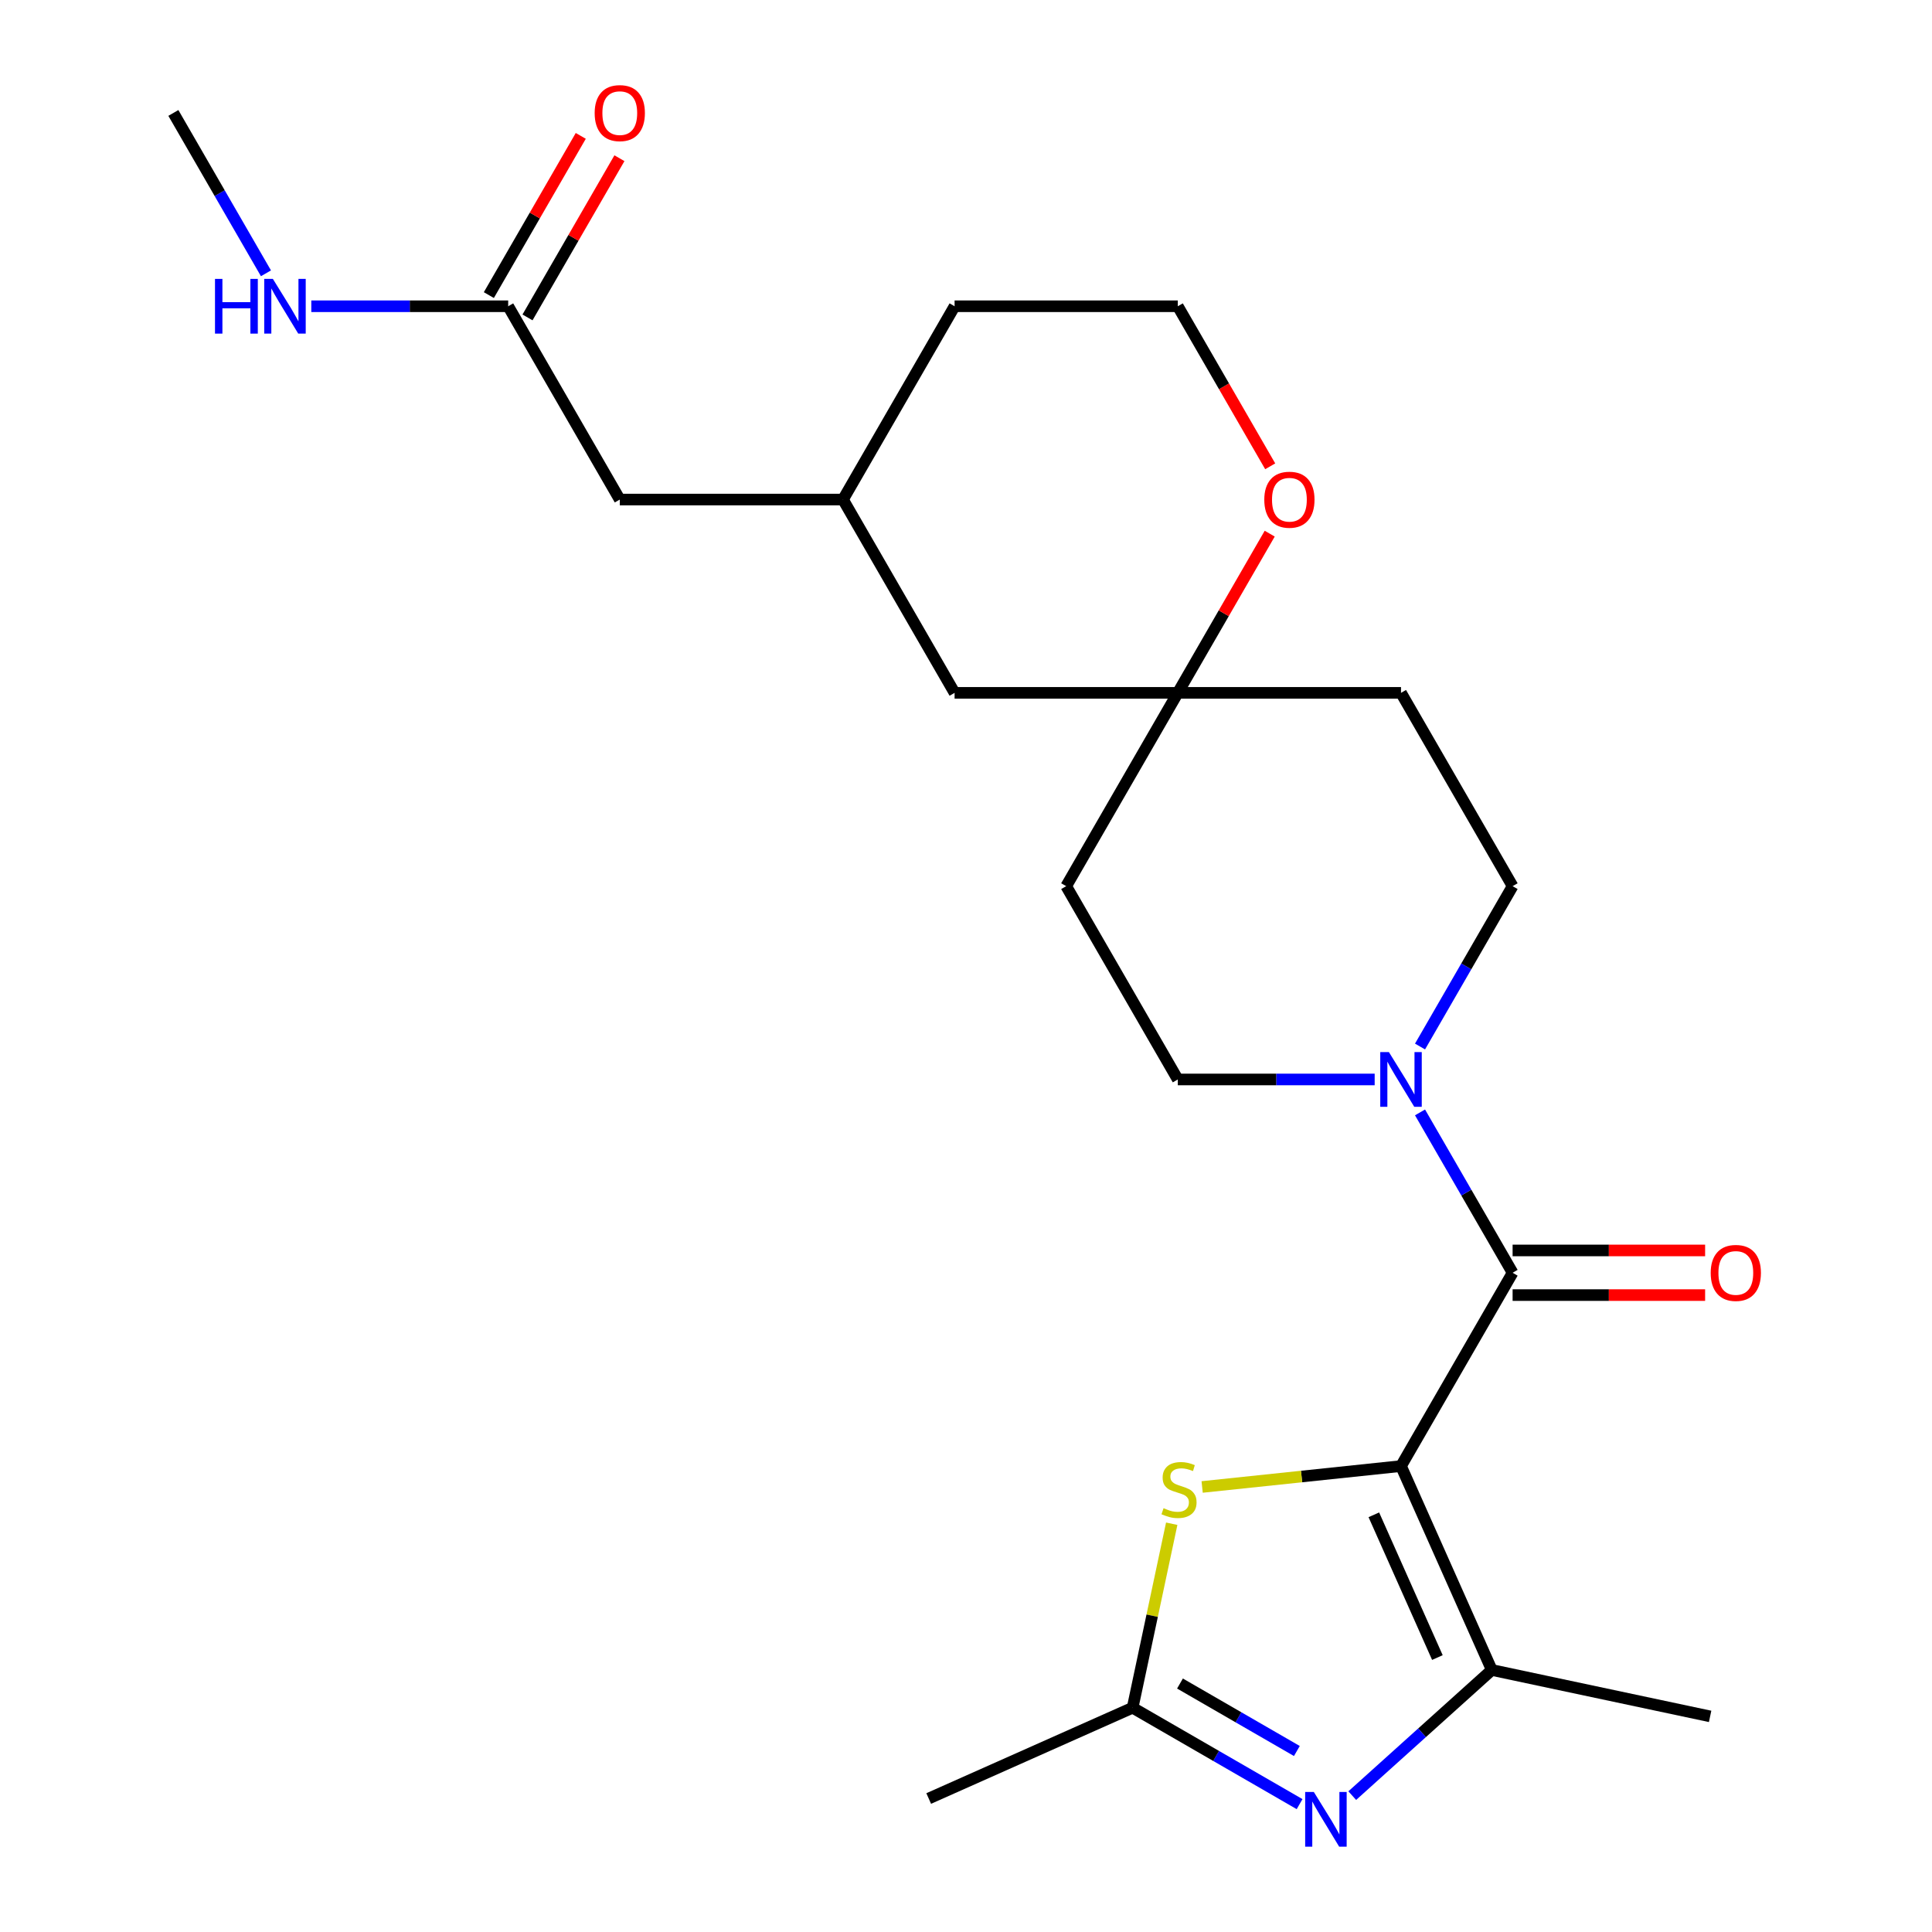 <?xml version='1.0' encoding='iso-8859-1'?>
<svg version='1.1' baseProfile='full'
              xmlns='http://www.w3.org/2000/svg'
                      xmlns:rdkit='http://www.rdkit.org/xml'
                      xmlns:xlink='http://www.w3.org/1999/xlink'
                  xml:space='preserve'
width='1000px' height='1000px' viewBox='0 0 1000 1000'>
<!-- END OF HEADER -->
<rect style='opacity:1.0;fill:#FFFFFF;stroke:none' width='1000' height='1000' x='0' y='0'> </rect>
<path class='bond-0' d='M 725.158,758.834 L 782.924,658.781' style='fill:none;fill-rule:evenodd;stroke:#000000;stroke-width:6px;stroke-linecap:butt;stroke-linejoin:miter;stroke-opacity:1' />
<path class='bond-1' d='M 725.158,758.834 L 772.149,864.377' style='fill:none;fill-rule:evenodd;stroke:#000000;stroke-width:6px;stroke-linecap:butt;stroke-linejoin:miter;stroke-opacity:1' />
<path class='bond-1' d='M 711.098,784.064 L 743.992,857.944' style='fill:none;fill-rule:evenodd;stroke:#000000;stroke-width:6px;stroke-linecap:butt;stroke-linejoin:miter;stroke-opacity:1' />
<path class='bond-3' d='M 725.158,758.834 L 673.693,764.243' style='fill:none;fill-rule:evenodd;stroke:#000000;stroke-width:6px;stroke-linecap:butt;stroke-linejoin:miter;stroke-opacity:1' />
<path class='bond-3' d='M 673.693,764.243 L 622.228,769.653' style='fill:none;fill-rule:evenodd;stroke:#CCCC00;stroke-width:6px;stroke-linecap:butt;stroke-linejoin:miter;stroke-opacity:1' />
<path class='bond-4' d='M 782.924,658.781 L 758.963,617.279' style='fill:none;fill-rule:evenodd;stroke:#000000;stroke-width:6px;stroke-linecap:butt;stroke-linejoin:miter;stroke-opacity:1' />
<path class='bond-4' d='M 758.963,617.279 L 735.001,575.776' style='fill:none;fill-rule:evenodd;stroke:#0000FF;stroke-width:6px;stroke-linecap:butt;stroke-linejoin:miter;stroke-opacity:1' />
<path class='bond-8' d='M 782.924,670.334 L 832.746,670.334' style='fill:none;fill-rule:evenodd;stroke:#000000;stroke-width:6px;stroke-linecap:butt;stroke-linejoin:miter;stroke-opacity:1' />
<path class='bond-8' d='M 832.746,670.334 L 882.567,670.334' style='fill:none;fill-rule:evenodd;stroke:#FF0000;stroke-width:6px;stroke-linecap:butt;stroke-linejoin:miter;stroke-opacity:1' />
<path class='bond-8' d='M 782.924,647.228 L 832.746,647.228' style='fill:none;fill-rule:evenodd;stroke:#000000;stroke-width:6px;stroke-linecap:butt;stroke-linejoin:miter;stroke-opacity:1' />
<path class='bond-8' d='M 832.746,647.228 L 882.567,647.228' style='fill:none;fill-rule:evenodd;stroke:#FF0000;stroke-width:6px;stroke-linecap:butt;stroke-linejoin:miter;stroke-opacity:1' />
<path class='bond-2' d='M 772.149,864.377 L 736.035,896.895' style='fill:none;fill-rule:evenodd;stroke:#000000;stroke-width:6px;stroke-linecap:butt;stroke-linejoin:miter;stroke-opacity:1' />
<path class='bond-2' d='M 736.035,896.895 L 699.921,929.412' style='fill:none;fill-rule:evenodd;stroke:#0000FF;stroke-width:6px;stroke-linecap:butt;stroke-linejoin:miter;stroke-opacity:1' />
<path class='bond-19' d='M 772.149,864.377 L 885.156,888.398' style='fill:none;fill-rule:evenodd;stroke:#000000;stroke-width:6px;stroke-linecap:butt;stroke-linejoin:miter;stroke-opacity:1' />
<path class='bond-24' d='M 672.664,933.815 L 629.452,908.866' style='fill:none;fill-rule:evenodd;stroke:#0000FF;stroke-width:6px;stroke-linecap:butt;stroke-linejoin:miter;stroke-opacity:1' />
<path class='bond-24' d='M 629.452,908.866 L 586.24,883.917' style='fill:none;fill-rule:evenodd;stroke:#000000;stroke-width:6px;stroke-linecap:butt;stroke-linejoin:miter;stroke-opacity:1' />
<path class='bond-24' d='M 671.254,906.319 L 641.005,888.855' style='fill:none;fill-rule:evenodd;stroke:#0000FF;stroke-width:6px;stroke-linecap:butt;stroke-linejoin:miter;stroke-opacity:1' />
<path class='bond-24' d='M 641.005,888.855 L 610.756,871.391' style='fill:none;fill-rule:evenodd;stroke:#000000;stroke-width:6px;stroke-linecap:butt;stroke-linejoin:miter;stroke-opacity:1' />
<path class='bond-5' d='M 606.483,788.679 L 596.361,836.298' style='fill:none;fill-rule:evenodd;stroke:#CCCC00;stroke-width:6px;stroke-linecap:butt;stroke-linejoin:miter;stroke-opacity:1' />
<path class='bond-5' d='M 596.361,836.298 L 586.24,883.917' style='fill:none;fill-rule:evenodd;stroke:#000000;stroke-width:6px;stroke-linecap:butt;stroke-linejoin:miter;stroke-opacity:1' />
<path class='bond-9' d='M 735.001,541.68 L 758.963,500.177' style='fill:none;fill-rule:evenodd;stroke:#0000FF;stroke-width:6px;stroke-linecap:butt;stroke-linejoin:miter;stroke-opacity:1' />
<path class='bond-9' d='M 758.963,500.177 L 782.924,458.675' style='fill:none;fill-rule:evenodd;stroke:#000000;stroke-width:6px;stroke-linecap:butt;stroke-linejoin:miter;stroke-opacity:1' />
<path class='bond-10' d='M 711.53,558.728 L 660.578,558.728' style='fill:none;fill-rule:evenodd;stroke:#0000FF;stroke-width:6px;stroke-linecap:butt;stroke-linejoin:miter;stroke-opacity:1' />
<path class='bond-10' d='M 660.578,558.728 L 609.627,558.728' style='fill:none;fill-rule:evenodd;stroke:#000000;stroke-width:6px;stroke-linecap:butt;stroke-linejoin:miter;stroke-opacity:1' />
<path class='bond-21' d='M 586.24,883.917 L 480.696,930.908' style='fill:none;fill-rule:evenodd;stroke:#000000;stroke-width:6px;stroke-linecap:butt;stroke-linejoin:miter;stroke-opacity:1' />
<path class='bond-6' d='M 609.627,358.622 L 551.861,458.675' style='fill:none;fill-rule:evenodd;stroke:#000000;stroke-width:6px;stroke-linecap:butt;stroke-linejoin:miter;stroke-opacity:1' />
<path class='bond-11' d='M 609.627,358.622 L 633.415,317.419' style='fill:none;fill-rule:evenodd;stroke:#000000;stroke-width:6px;stroke-linecap:butt;stroke-linejoin:miter;stroke-opacity:1' />
<path class='bond-11' d='M 633.415,317.419 L 657.203,276.217' style='fill:none;fill-rule:evenodd;stroke:#FF0000;stroke-width:6px;stroke-linecap:butt;stroke-linejoin:miter;stroke-opacity:1' />
<path class='bond-16' d='M 609.627,358.622 L 494.096,358.622' style='fill:none;fill-rule:evenodd;stroke:#000000;stroke-width:6px;stroke-linecap:butt;stroke-linejoin:miter;stroke-opacity:1' />
<path class='bond-25' d='M 609.627,358.622 L 725.158,358.622' style='fill:none;fill-rule:evenodd;stroke:#000000;stroke-width:6px;stroke-linecap:butt;stroke-linejoin:miter;stroke-opacity:1' />
<path class='bond-7' d='M 263.033,158.516 L 320.799,258.569' style='fill:none;fill-rule:evenodd;stroke:#000000;stroke-width:6px;stroke-linecap:butt;stroke-linejoin:miter;stroke-opacity:1' />
<path class='bond-14' d='M 273.038,164.292 L 296.826,123.09' style='fill:none;fill-rule:evenodd;stroke:#000000;stroke-width:6px;stroke-linecap:butt;stroke-linejoin:miter;stroke-opacity:1' />
<path class='bond-14' d='M 296.826,123.09 L 320.615,81.887' style='fill:none;fill-rule:evenodd;stroke:#FF0000;stroke-width:6px;stroke-linecap:butt;stroke-linejoin:miter;stroke-opacity:1' />
<path class='bond-14' d='M 253.028,152.739 L 276.816,111.537' style='fill:none;fill-rule:evenodd;stroke:#000000;stroke-width:6px;stroke-linecap:butt;stroke-linejoin:miter;stroke-opacity:1' />
<path class='bond-14' d='M 276.816,111.537 L 300.604,70.334' style='fill:none;fill-rule:evenodd;stroke:#FF0000;stroke-width:6px;stroke-linecap:butt;stroke-linejoin:miter;stroke-opacity:1' />
<path class='bond-17' d='M 263.033,158.516 L 212.081,158.516' style='fill:none;fill-rule:evenodd;stroke:#000000;stroke-width:6px;stroke-linecap:butt;stroke-linejoin:miter;stroke-opacity:1' />
<path class='bond-17' d='M 212.081,158.516 L 161.13,158.516' style='fill:none;fill-rule:evenodd;stroke:#0000FF;stroke-width:6px;stroke-linecap:butt;stroke-linejoin:miter;stroke-opacity:1' />
<path class='bond-12' d='M 782.924,458.675 L 725.158,358.622' style='fill:none;fill-rule:evenodd;stroke:#000000;stroke-width:6px;stroke-linecap:butt;stroke-linejoin:miter;stroke-opacity:1' />
<path class='bond-13' d='M 609.627,558.728 L 551.861,458.675' style='fill:none;fill-rule:evenodd;stroke:#000000;stroke-width:6px;stroke-linecap:butt;stroke-linejoin:miter;stroke-opacity:1' />
<path class='bond-20' d='M 657.457,241.36 L 633.542,199.938' style='fill:none;fill-rule:evenodd;stroke:#FF0000;stroke-width:6px;stroke-linecap:butt;stroke-linejoin:miter;stroke-opacity:1' />
<path class='bond-20' d='M 633.542,199.938 L 609.627,158.516' style='fill:none;fill-rule:evenodd;stroke:#000000;stroke-width:6px;stroke-linecap:butt;stroke-linejoin:miter;stroke-opacity:1' />
<path class='bond-15' d='M 320.799,258.569 L 436.33,258.569' style='fill:none;fill-rule:evenodd;stroke:#000000;stroke-width:6px;stroke-linecap:butt;stroke-linejoin:miter;stroke-opacity:1' />
<path class='bond-18' d='M 494.096,358.622 L 436.33,258.569' style='fill:none;fill-rule:evenodd;stroke:#000000;stroke-width:6px;stroke-linecap:butt;stroke-linejoin:miter;stroke-opacity:1' />
<path class='bond-23' d='M 137.659,141.467 L 113.697,99.965' style='fill:none;fill-rule:evenodd;stroke:#0000FF;stroke-width:6px;stroke-linecap:butt;stroke-linejoin:miter;stroke-opacity:1' />
<path class='bond-23' d='M 113.697,99.965 L 89.736,58.462' style='fill:none;fill-rule:evenodd;stroke:#000000;stroke-width:6px;stroke-linecap:butt;stroke-linejoin:miter;stroke-opacity:1' />
<path class='bond-22' d='M 436.33,258.569 L 494.096,158.516' style='fill:none;fill-rule:evenodd;stroke:#000000;stroke-width:6px;stroke-linecap:butt;stroke-linejoin:miter;stroke-opacity:1' />
<path class='bond-26' d='M 609.627,158.516 L 494.096,158.516' style='fill:none;fill-rule:evenodd;stroke:#000000;stroke-width:6px;stroke-linecap:butt;stroke-linejoin:miter;stroke-opacity:1' />
<path  class='atom-3' d='M 680.033 927.523
L 689.313 942.523
Q 690.233 944.003, 691.713 946.683
Q 693.193 949.363, 693.273 949.523
L 693.273 927.523
L 697.033 927.523
L 697.033 955.843
L 693.153 955.843
L 683.193 939.443
Q 682.033 937.523, 680.793 935.323
Q 679.593 933.123, 679.233 932.443
L 679.233 955.843
L 675.553 955.843
L 675.553 927.523
L 680.033 927.523
' fill='#0000FF'/>
<path  class='atom-4' d='M 602.26 780.63
Q 602.58 780.75, 603.9 781.31
Q 605.22 781.87, 606.66 782.23
Q 608.14 782.55, 609.58 782.55
Q 612.26 782.55, 613.82 781.27
Q 615.38 779.95, 615.38 777.67
Q 615.38 776.11, 614.58 775.15
Q 613.82 774.19, 612.62 773.67
Q 611.42 773.15, 609.42 772.55
Q 606.9 771.79, 605.38 771.07
Q 603.9 770.35, 602.82 768.83
Q 601.78 767.31, 601.78 764.75
Q 601.78 761.19, 604.18 758.99
Q 606.62 756.79, 611.42 756.79
Q 614.7 756.79, 618.42 758.35
L 617.5 761.43
Q 614.1 760.03, 611.54 760.03
Q 608.78 760.03, 607.26 761.19
Q 605.74 762.31, 605.78 764.27
Q 605.78 765.79, 606.54 766.71
Q 607.34 767.63, 608.46 768.15
Q 609.62 768.67, 611.54 769.27
Q 614.1 770.07, 615.62 770.87
Q 617.14 771.67, 618.22 773.31
Q 619.34 774.91, 619.34 777.67
Q 619.34 781.59, 616.7 783.71
Q 614.1 785.79, 609.74 785.79
Q 607.22 785.79, 605.3 785.23
Q 603.42 784.71, 601.18 783.79
L 602.26 780.63
' fill='#CCCC00'/>
<path  class='atom-5' d='M 718.898 544.568
L 728.178 559.568
Q 729.098 561.048, 730.578 563.728
Q 732.058 566.408, 732.138 566.568
L 732.138 544.568
L 735.898 544.568
L 735.898 572.888
L 732.018 572.888
L 722.058 556.488
Q 720.898 554.568, 719.658 552.368
Q 718.458 550.168, 718.098 549.488
L 718.098 572.888
L 714.418 572.888
L 714.418 544.568
L 718.898 544.568
' fill='#0000FF'/>
<path  class='atom-9' d='M 885.455 658.861
Q 885.455 652.061, 888.815 648.261
Q 892.175 644.461, 898.455 644.461
Q 904.735 644.461, 908.095 648.261
Q 911.455 652.061, 911.455 658.861
Q 911.455 665.741, 908.055 669.661
Q 904.655 673.541, 898.455 673.541
Q 892.215 673.541, 888.815 669.661
Q 885.455 665.781, 885.455 658.861
M 898.455 670.341
Q 902.775 670.341, 905.095 667.461
Q 907.455 664.541, 907.455 658.861
Q 907.455 653.301, 905.095 650.501
Q 902.775 647.661, 898.455 647.661
Q 894.135 647.661, 891.775 650.461
Q 889.455 653.261, 889.455 658.861
Q 889.455 664.581, 891.775 667.461
Q 894.135 670.341, 898.455 670.341
' fill='#FF0000'/>
<path  class='atom-12' d='M 654.393 258.649
Q 654.393 251.849, 657.753 248.049
Q 661.113 244.249, 667.393 244.249
Q 673.673 244.249, 677.033 248.049
Q 680.393 251.849, 680.393 258.649
Q 680.393 265.529, 676.993 269.449
Q 673.593 273.329, 667.393 273.329
Q 661.153 273.329, 657.753 269.449
Q 654.393 265.569, 654.393 258.649
M 667.393 270.129
Q 671.713 270.129, 674.033 267.249
Q 676.393 264.329, 676.393 258.649
Q 676.393 253.089, 674.033 250.289
Q 671.713 247.449, 667.393 247.449
Q 663.073 247.449, 660.713 250.249
Q 658.393 253.049, 658.393 258.649
Q 658.393 264.369, 660.713 267.249
Q 663.073 270.129, 667.393 270.129
' fill='#FF0000'/>
<path  class='atom-15' d='M 307.799 58.542
Q 307.799 51.742, 311.159 47.943
Q 314.519 44.142, 320.799 44.142
Q 327.079 44.142, 330.439 47.943
Q 333.799 51.742, 333.799 58.542
Q 333.799 65.422, 330.399 69.343
Q 326.999 73.222, 320.799 73.222
Q 314.559 73.222, 311.159 69.343
Q 307.799 65.463, 307.799 58.542
M 320.799 70.022
Q 325.119 70.022, 327.439 67.142
Q 329.799 64.222, 329.799 58.542
Q 329.799 52.983, 327.439 50.182
Q 325.119 47.343, 320.799 47.343
Q 316.479 47.343, 314.119 50.142
Q 311.799 52.943, 311.799 58.542
Q 311.799 64.263, 314.119 67.142
Q 316.479 70.022, 320.799 70.022
' fill='#FF0000'/>
<path  class='atom-18' d='M 111.281 144.356
L 115.121 144.356
L 115.121 156.396
L 129.601 156.396
L 129.601 144.356
L 133.441 144.356
L 133.441 172.676
L 129.601 172.676
L 129.601 159.596
L 115.121 159.596
L 115.121 172.676
L 111.281 172.676
L 111.281 144.356
' fill='#0000FF'/>
<path  class='atom-18' d='M 141.241 144.356
L 150.521 159.356
Q 151.441 160.836, 152.921 163.516
Q 154.401 166.196, 154.481 166.356
L 154.481 144.356
L 158.241 144.356
L 158.241 172.676
L 154.361 172.676
L 144.401 156.276
Q 143.241 154.356, 142.001 152.156
Q 140.801 149.956, 140.441 149.276
L 140.441 172.676
L 136.761 172.676
L 136.761 144.356
L 141.241 144.356
' fill='#0000FF'/>
</svg>

